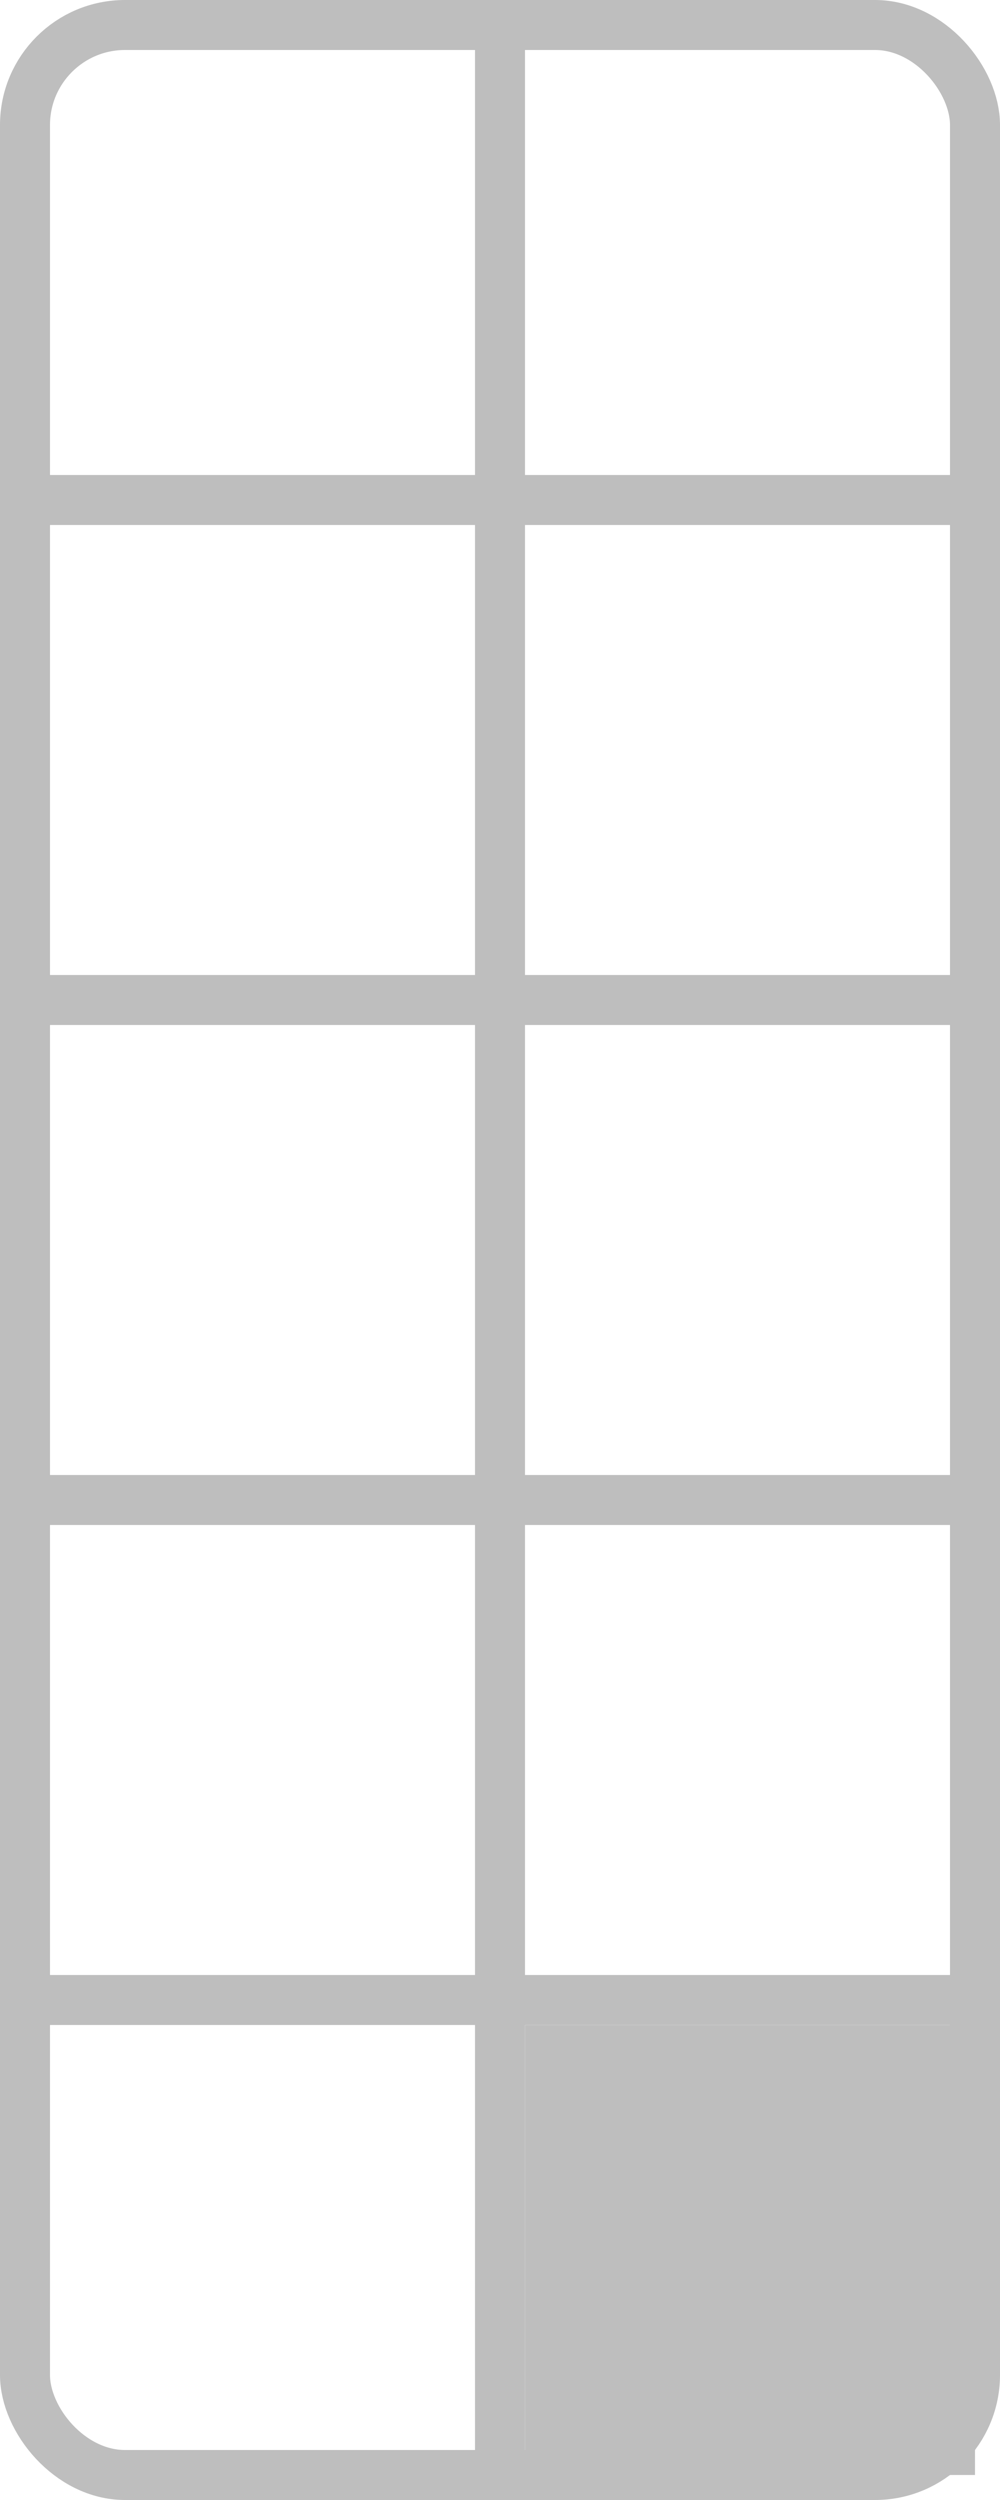 <?xml version="1.0" encoding="UTF-8" standalone="no"?>
<svg
   width="100mm"
   height="250mm"
   viewBox="0 0 100 250">
  <rect
     style="fill:none;stroke:#bebebe;stroke-width:5"
     width="95"
     height="245"
     x="2.5"
     y="2.5"
     ry="10" />
<path style="fill:none;stroke:#bebebe;stroke-width:5" d="M 0,50 H 100" /><path style="fill:none;stroke:#bebebe;stroke-width:5" d="M 0,100 H 100" /><path style="fill:none;stroke:#bebebe;stroke-width:5" d="M 0,150 H 100" /><path style="fill:none;stroke:#bebebe;stroke-width:5" d="M 0,200 H 100" /><path style="fill:none;stroke:#bebebe;stroke-width:5" d="M 50,0 V 250" /><rect style="fill:#bebebe" width="45" height="45" x="52.5" y="202.5" /></svg>